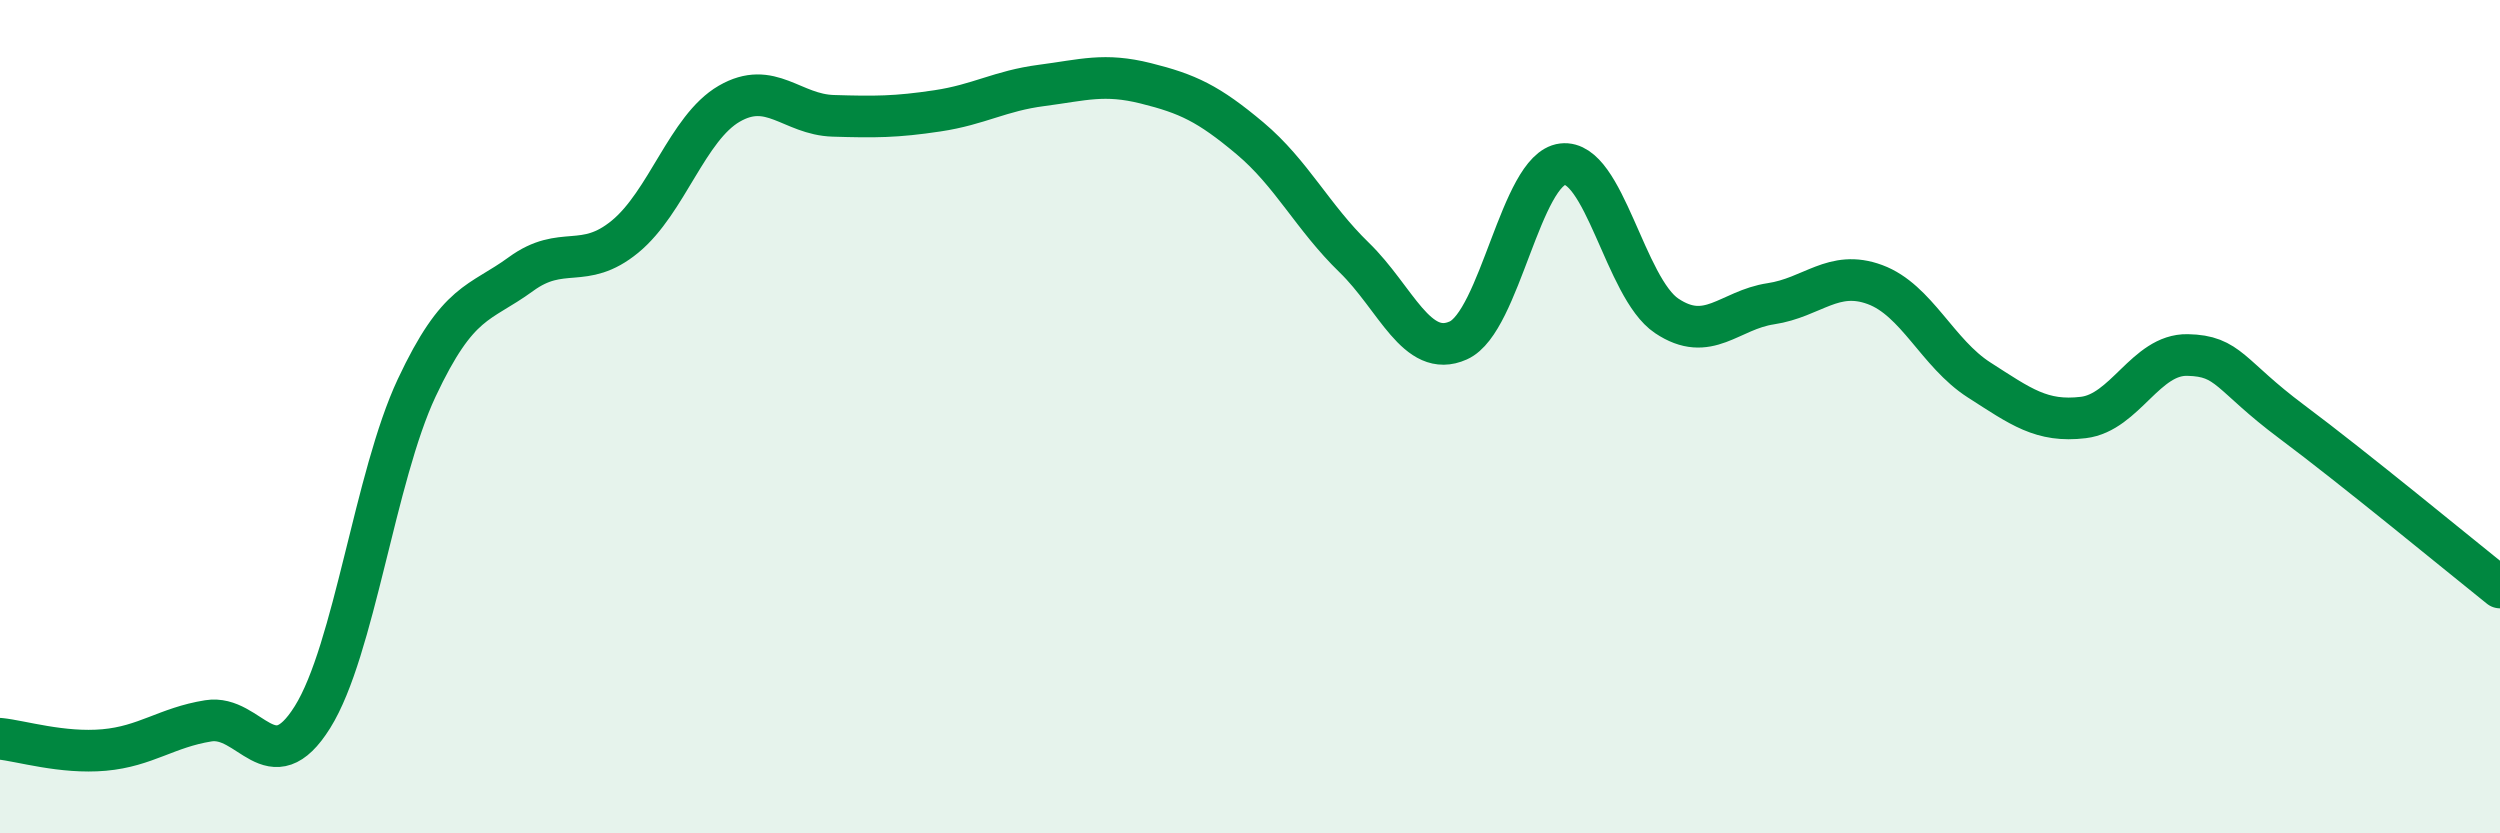 
    <svg width="60" height="20" viewBox="0 0 60 20" xmlns="http://www.w3.org/2000/svg">
      <path
        d="M 0,17.73 C 0.5,17.78 1.5,18.09 2.5,18 C 3.5,17.91 4,17.46 5,17.3 C 6,17.14 6.5,18.81 7.5,17.21 C 8.5,15.61 9,11.44 10,9.31 C 11,7.18 11.5,7.31 12.5,6.58 C 13.5,5.85 14,6.5 15,5.68 C 16,4.86 16.5,3.07 17.5,2.49 C 18.5,1.91 19,2.75 20,2.78 C 21,2.81 21.5,2.81 22.5,2.66 C 23.5,2.51 24,2.18 25,2.05 C 26,1.92 26.5,1.75 27.5,2 C 28.5,2.25 29,2.48 30,3.32 C 31,4.16 31.5,5.21 32.5,6.18 C 33.5,7.15 34,8.62 35,8.17 C 36,7.72 36.5,4.06 37.5,3.94 C 38.5,3.82 39,6.91 40,7.58 C 41,8.25 41.5,7.44 42.5,7.29 C 43.5,7.14 44,6.46 45,6.83 C 46,7.2 46.5,8.48 47.5,9.12 C 48.5,9.76 49,10.14 50,10.02 C 51,9.9 51.5,8.5 52.5,8.52 C 53.5,8.54 53.5,9 55,10.12 C 56.5,11.24 59,13.3 60,14.1L60 20L0 20Z"
        fill="#008740"
        opacity="0.1"
        stroke-linecap="round"
        stroke-linejoin="round"
      />
      <path
        d="M 0,17.73 C 0.5,17.78 1.5,18.09 2.5,18 C 3.5,17.91 4,17.46 5,17.3 C 6,17.14 6.5,18.81 7.5,17.21 C 8.5,15.61 9,11.44 10,9.31 C 11,7.18 11.5,7.31 12.5,6.58 C 13.5,5.85 14,6.5 15,5.68 C 16,4.86 16.5,3.07 17.5,2.49 C 18.5,1.91 19,2.75 20,2.78 C 21,2.81 21.5,2.81 22.5,2.66 C 23.5,2.51 24,2.18 25,2.05 C 26,1.92 26.5,1.75 27.5,2 C 28.5,2.25 29,2.48 30,3.32 C 31,4.16 31.5,5.21 32.5,6.18 C 33.5,7.15 34,8.62 35,8.17 C 36,7.72 36.5,4.06 37.5,3.94 C 38.5,3.82 39,6.91 40,7.58 C 41,8.25 41.5,7.44 42.5,7.29 C 43.5,7.14 44,6.46 45,6.83 C 46,7.2 46.5,8.48 47.5,9.12 C 48.5,9.76 49,10.14 50,10.02 C 51,9.9 51.5,8.5 52.5,8.52 C 53.5,8.54 53.5,9 55,10.12 C 56.5,11.24 59,13.3 60,14.1"
        stroke="#008740"
        stroke-width="1"
        fill="none"
        stroke-linecap="round"
        stroke-linejoin="round"
      />
    </svg>
  